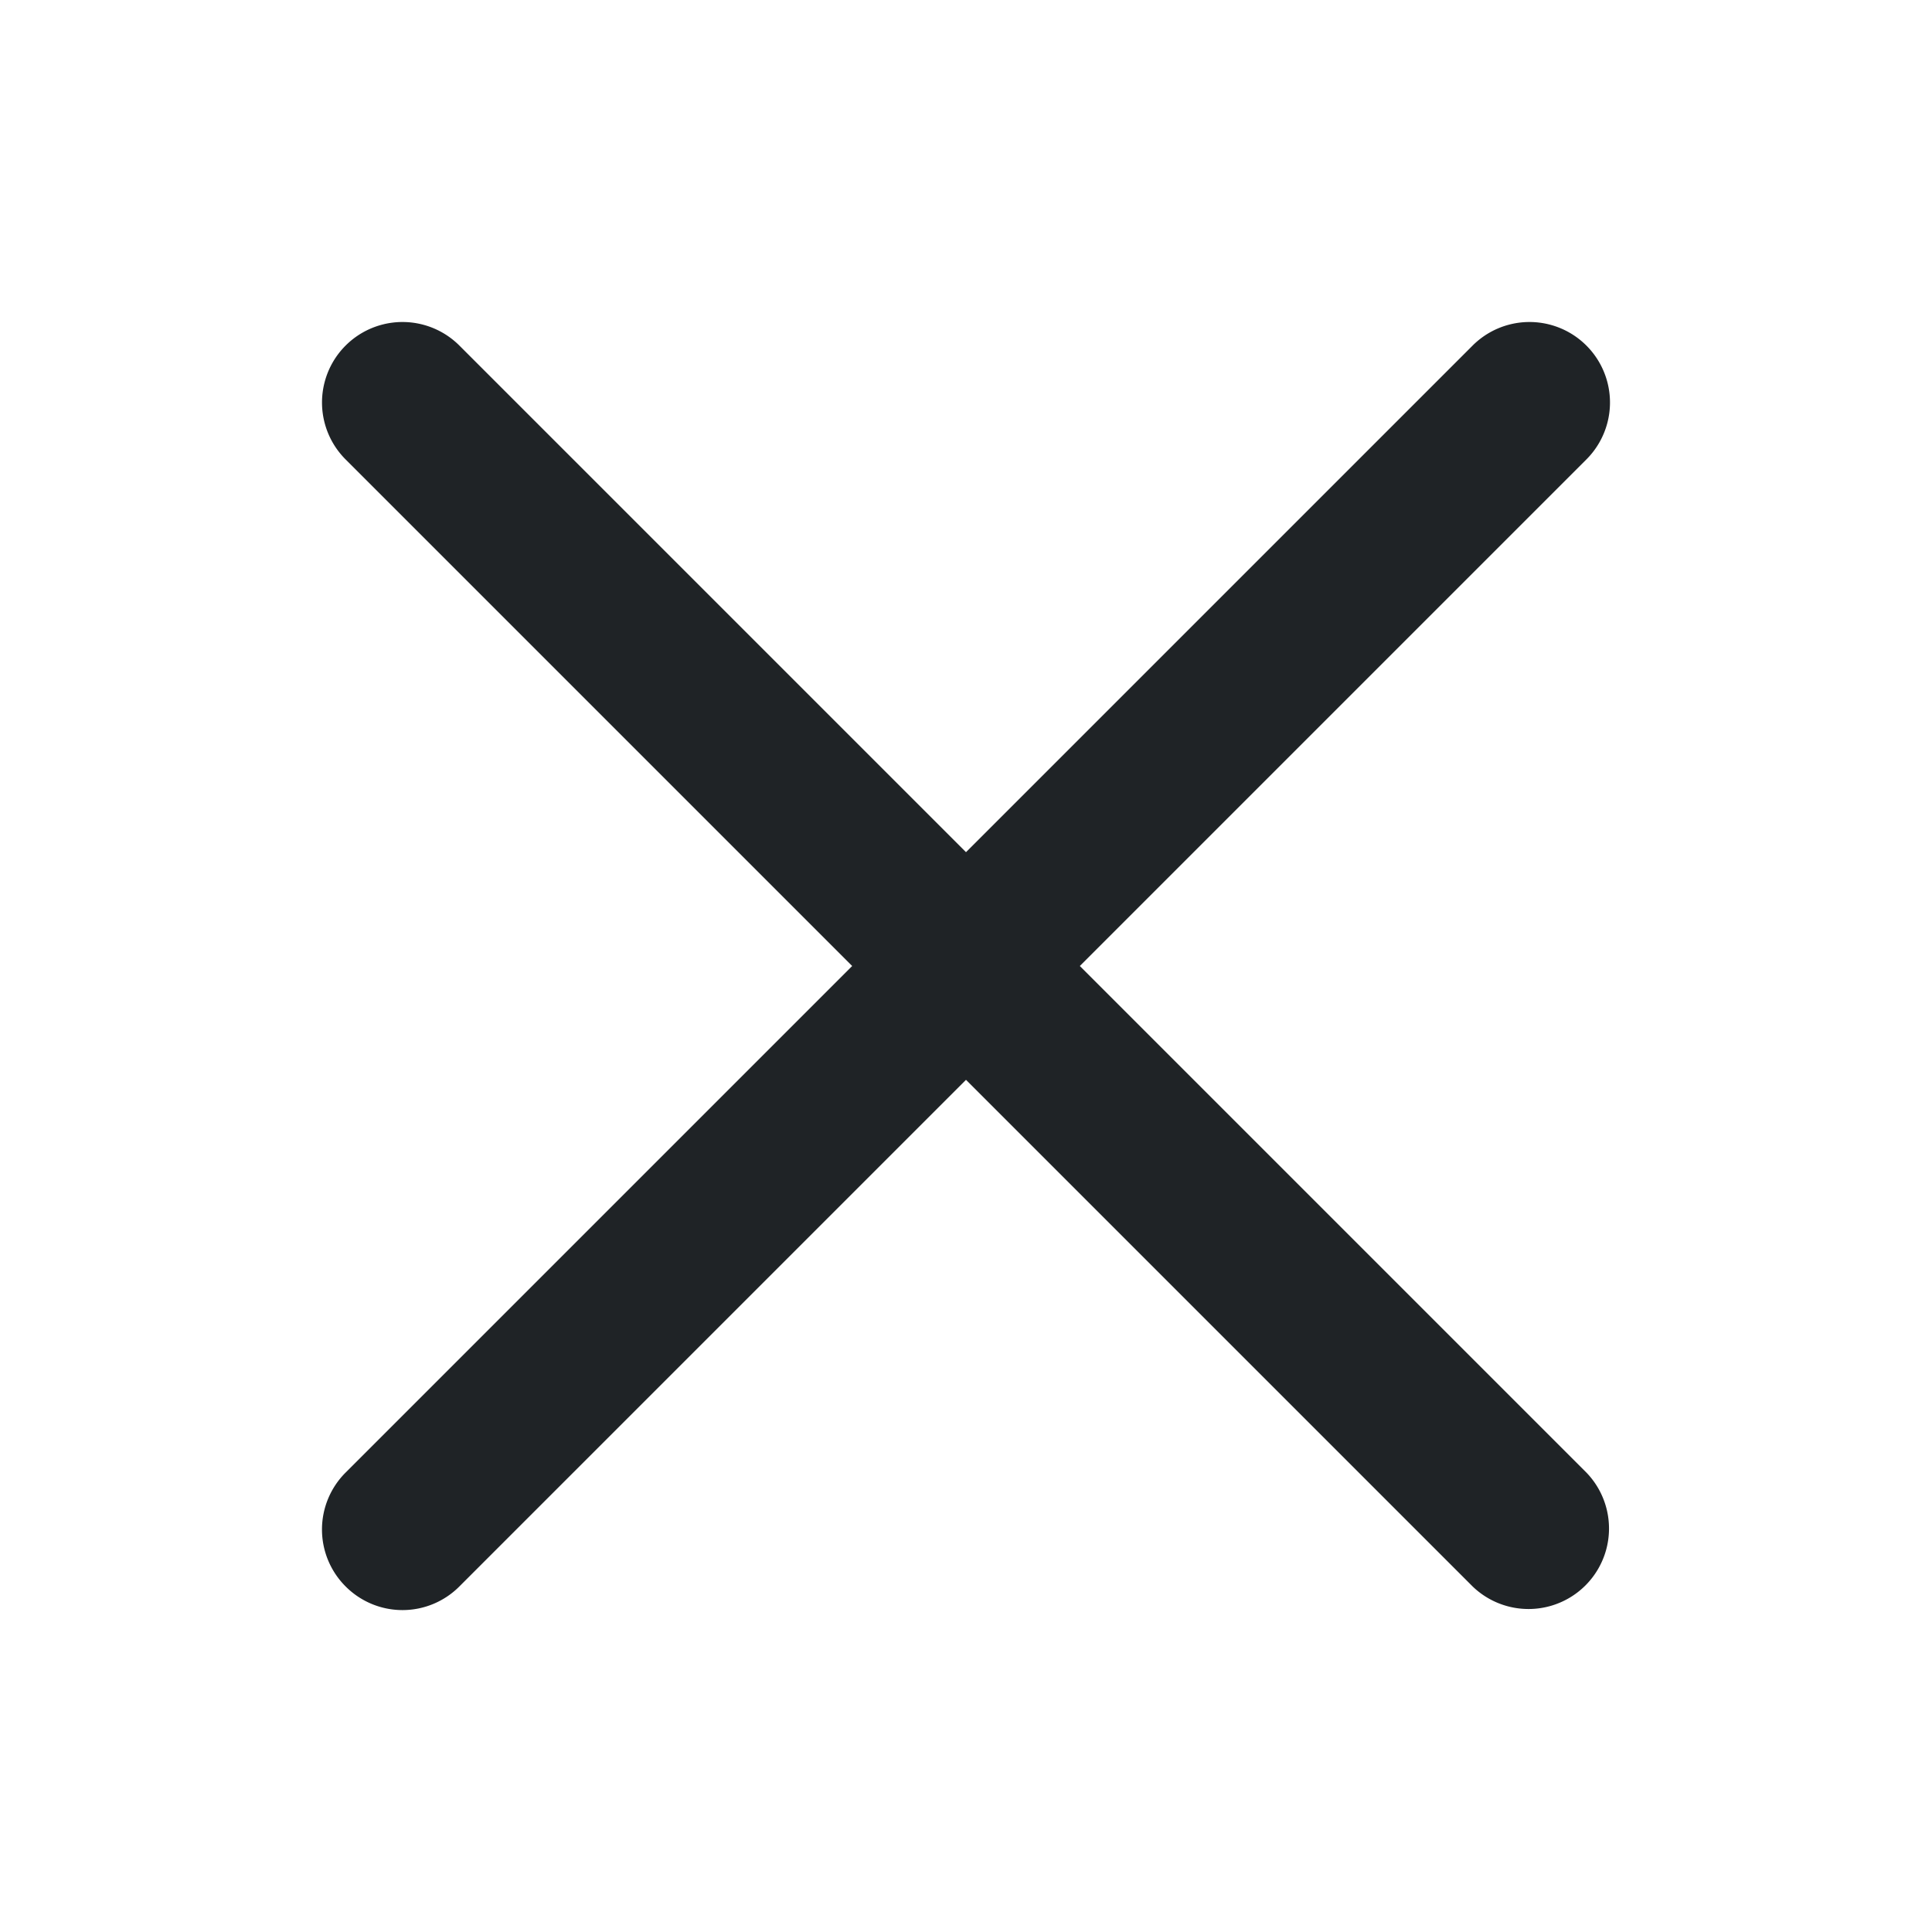 <svg xmlns="http://www.w3.org/2000/svg" width="24" height="24"><g fill="none" fill-rule="evenodd"><path d="M24 0H0v24h24z"/><path fill="#1F2326" d="M10.586 12L4.293 5.707a.999.999 0 111.414-1.414L12 10.586l6.293-6.293a.999.999 0 111.414 1.414L13.414 12l6.293 6.293a1 1 0 01-1.414 1.414L12 13.414l-6.293 6.293a.997.997 0 01-1.414 0 .999.999 0 010-1.414L10.586 12z"/></g></svg>